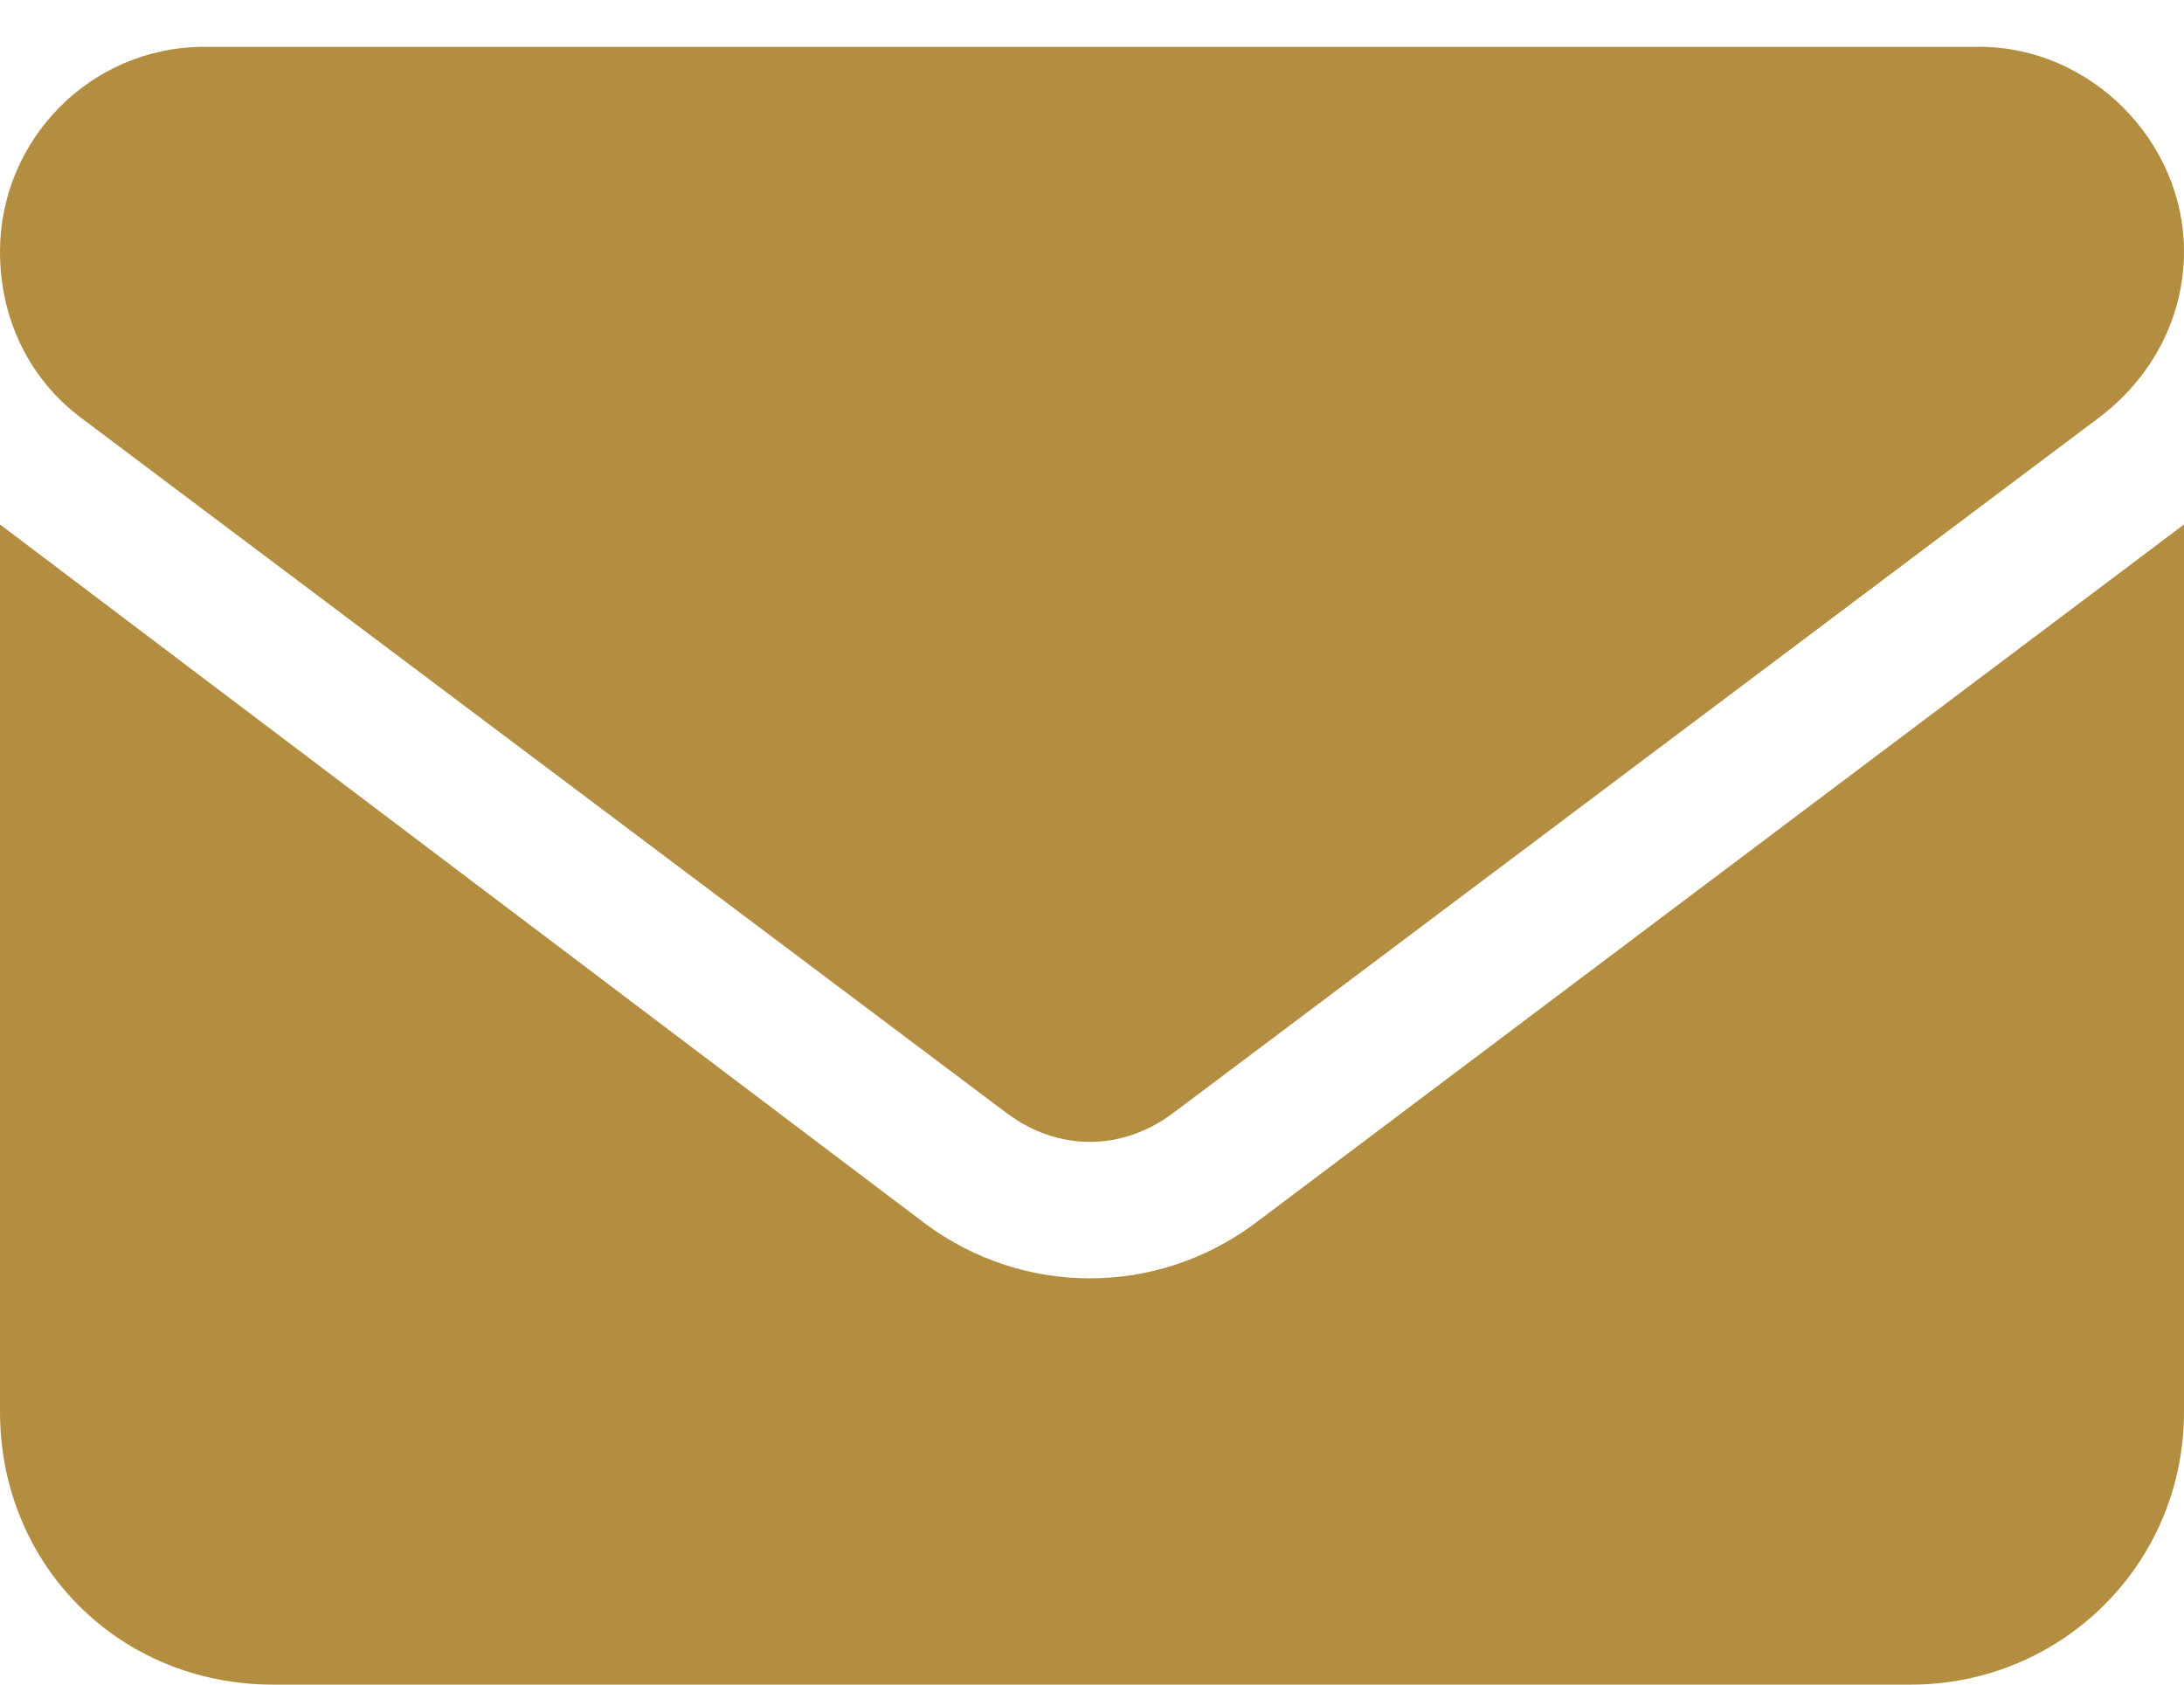 <?xml version="1.0" encoding="UTF-8"?> <svg xmlns="http://www.w3.org/2000/svg" width="35" height="27" viewBox="0 0 35 27" fill="none"> <path d="M31.719 0.75C33.496 0.75 35 2.254 35 4.031C35 5.125 34.453 6.082 33.633 6.697L18.799 17.84C17.979 18.455 16.953 18.455 16.133 17.84L1.299 6.697C0.479 6.082 0 5.125 0 4.031C0 2.254 1.436 0.75 3.281 0.75H31.719ZM14.834 19.617C16.406 20.779 18.525 20.779 20.098 19.617L35 8.406V22.625C35 25.086 33.018 27 30.625 27H4.375C1.914 27 0 25.086 0 22.625V8.406L14.834 19.617Z" fill="#B38E40"></path> </svg> 
